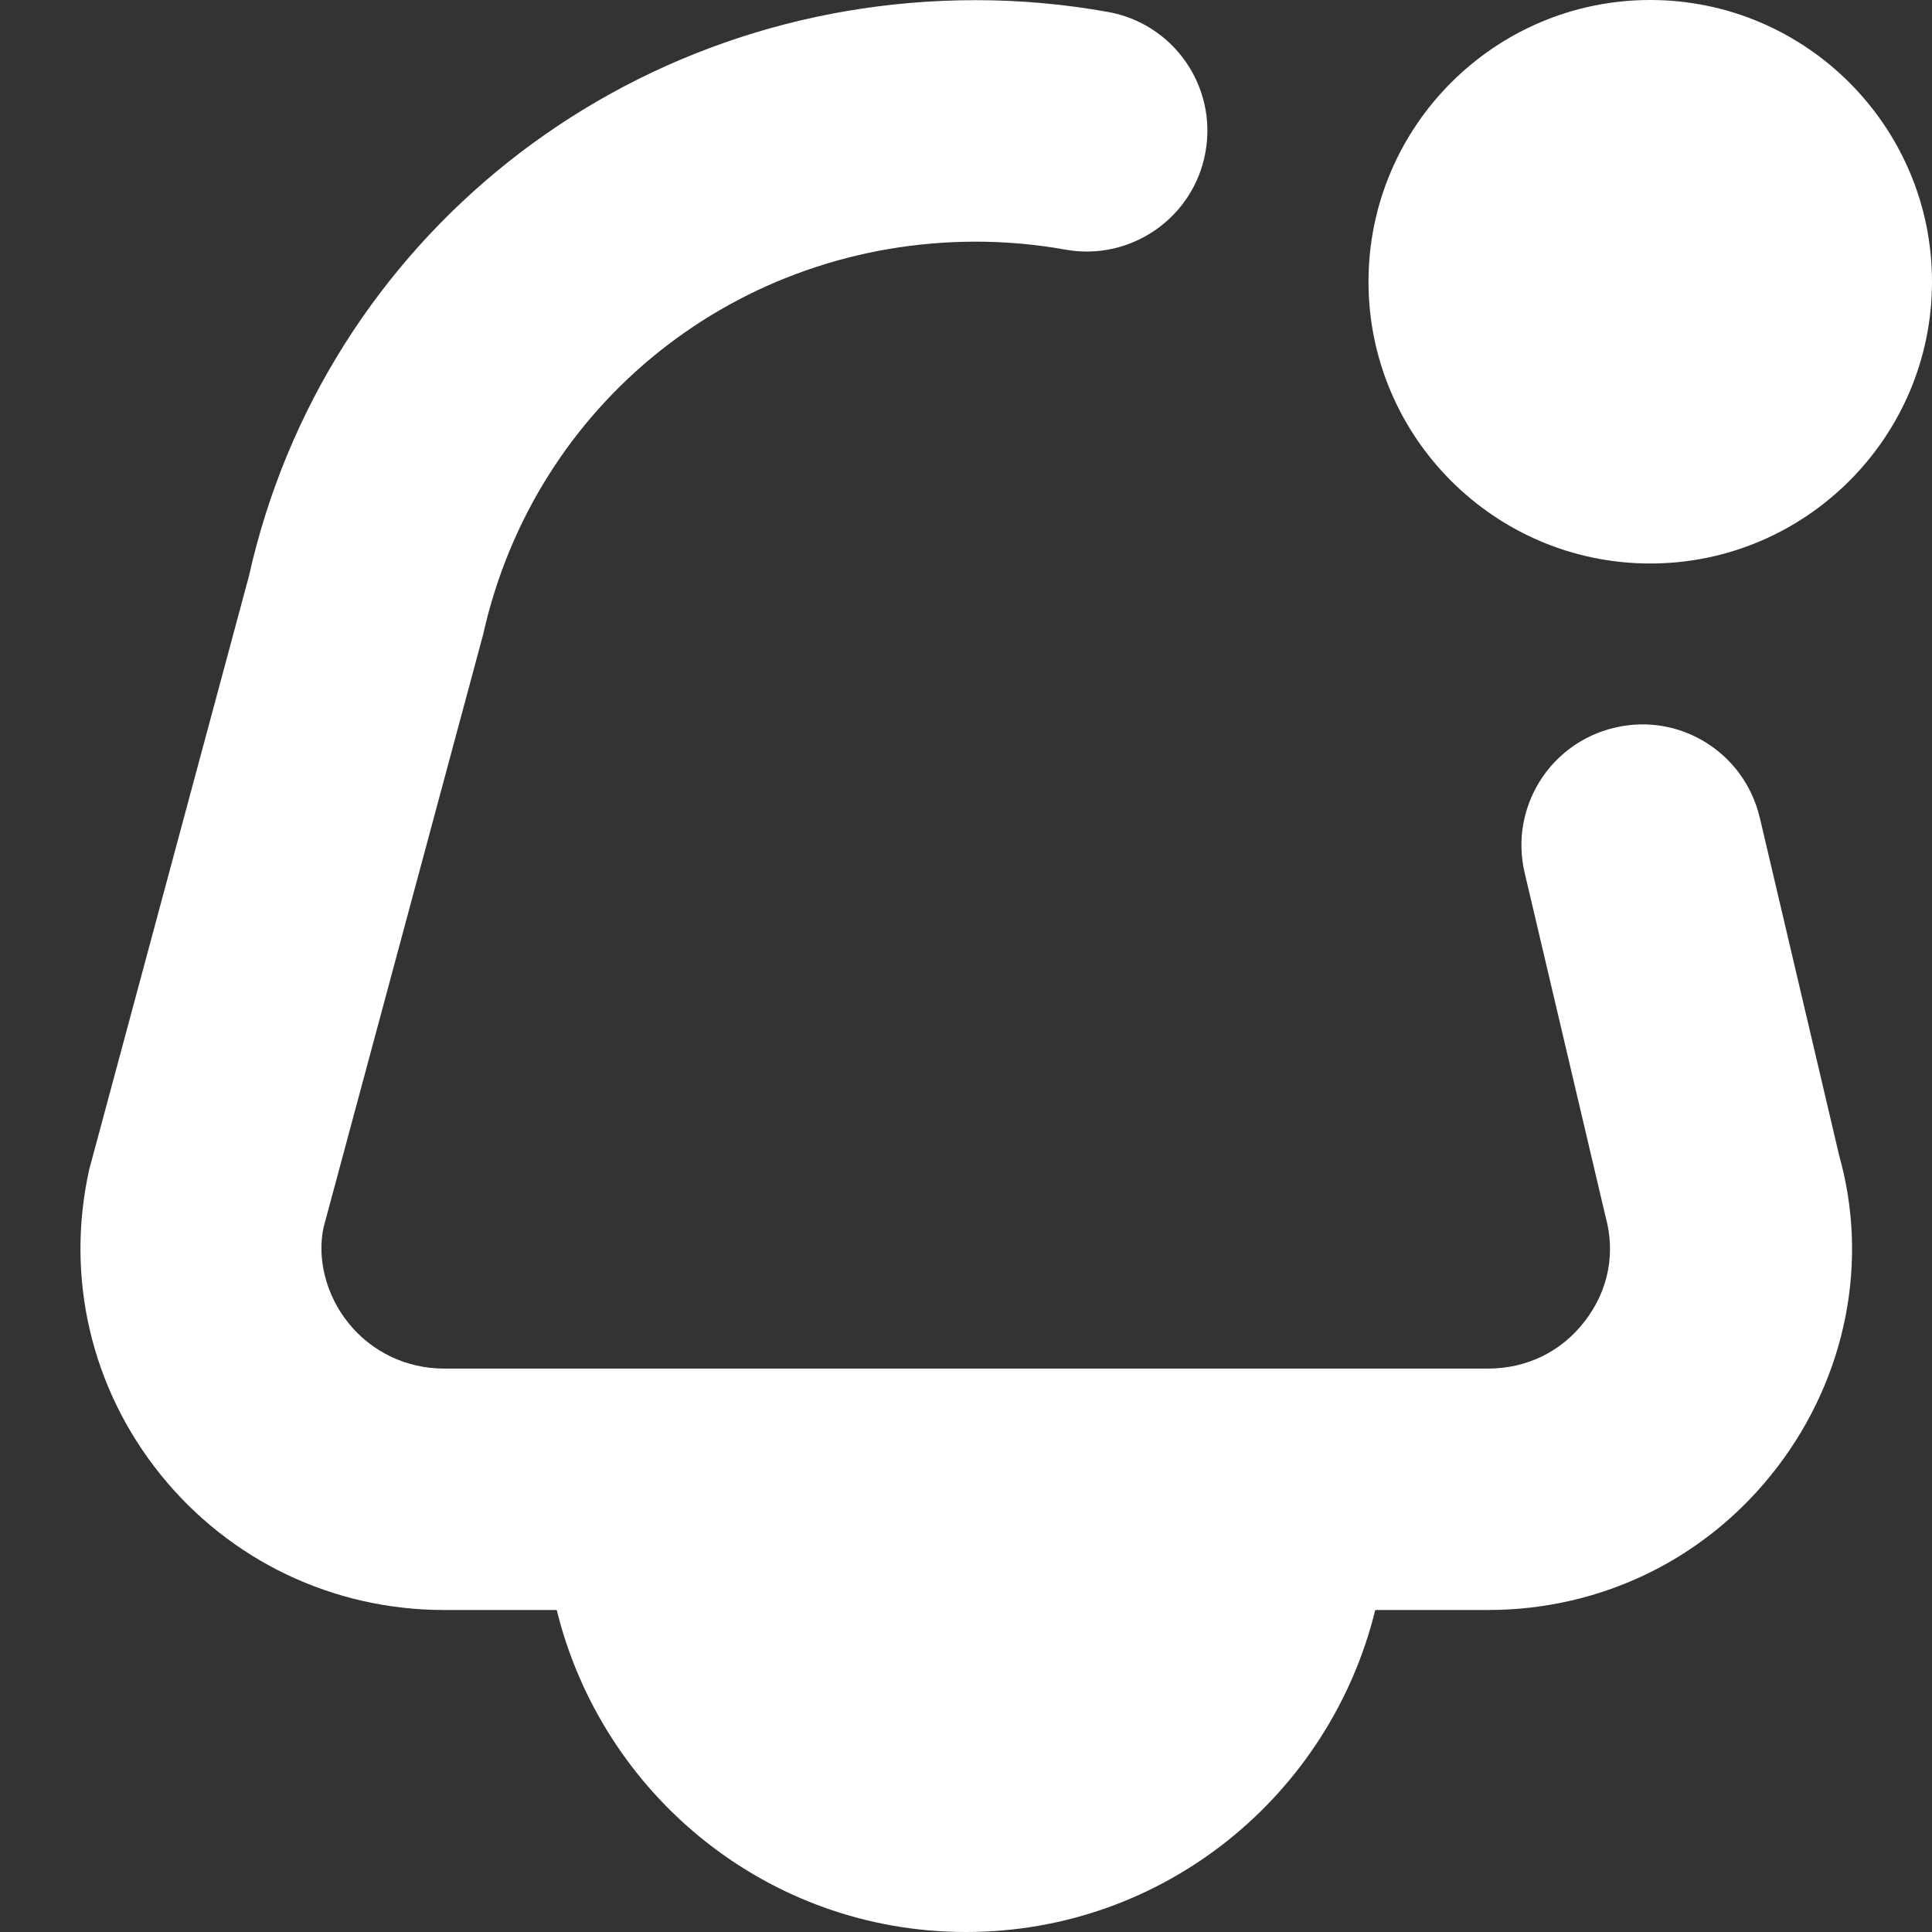 <svg width="24" height="24" viewBox="0 0 24 24" fill="none" xmlns="http://www.w3.org/2000/svg">
<rect x="0" y="0" width="24" height="24" fill="#333333" stroke="none"/>
<g clip-path="url(#clip0_13_589)">
<path d="M17 3.5C17 1.57 18.57 0 20.5 0C22.43 0 24 1.57 24 3.5C24 5.43 22.43 7 20.5 7C18.57 7 17 5.43 17 3.5ZM21.86 10.157C21.671 9.35 20.864 8.846 20.057 9.04C19.25 9.229 18.75 10.037 18.94 10.843L19.943 15.106C20.071 15.565 19.982 16.026 19.691 16.407C19.399 16.79 18.969 17.001 18.483 17.001H5.516C5.052 17.001 4.62 16.796 4.331 16.438C4.044 16.084 3.937 15.626 4.02 15.245L6.003 7.877C6.645 5.007 9.162 3.002 12.125 3.002C12.495 3.002 12.868 3.035 13.235 3.101C14.047 3.247 14.83 2.705 14.975 1.888C15.121 1.073 14.578 0.293 13.762 0.148C13.222 0.051 12.671 0.002 12.125 0.002C7.748 0 4.027 2.97 3.092 7.158L1.109 14.525C0.809 15.866 1.132 17.249 1.996 18.32C2.857 19.387 4.14 20 5.516 20H6.916C7.479 22.293 9.533 24 12 24C14.467 24 16.521 22.293 17.084 20H18.484C19.906 20 21.215 19.354 22.076 18.228C22.94 17.099 23.216 15.666 22.848 14.359L21.861 10.158L21.86 10.157Z" fill="white"/>
</g>
<defs>
<clipPath id="clip0_13_589">
<rect width="24" height="24" fill="white"/>
</clipPath>
</defs>
</svg>
